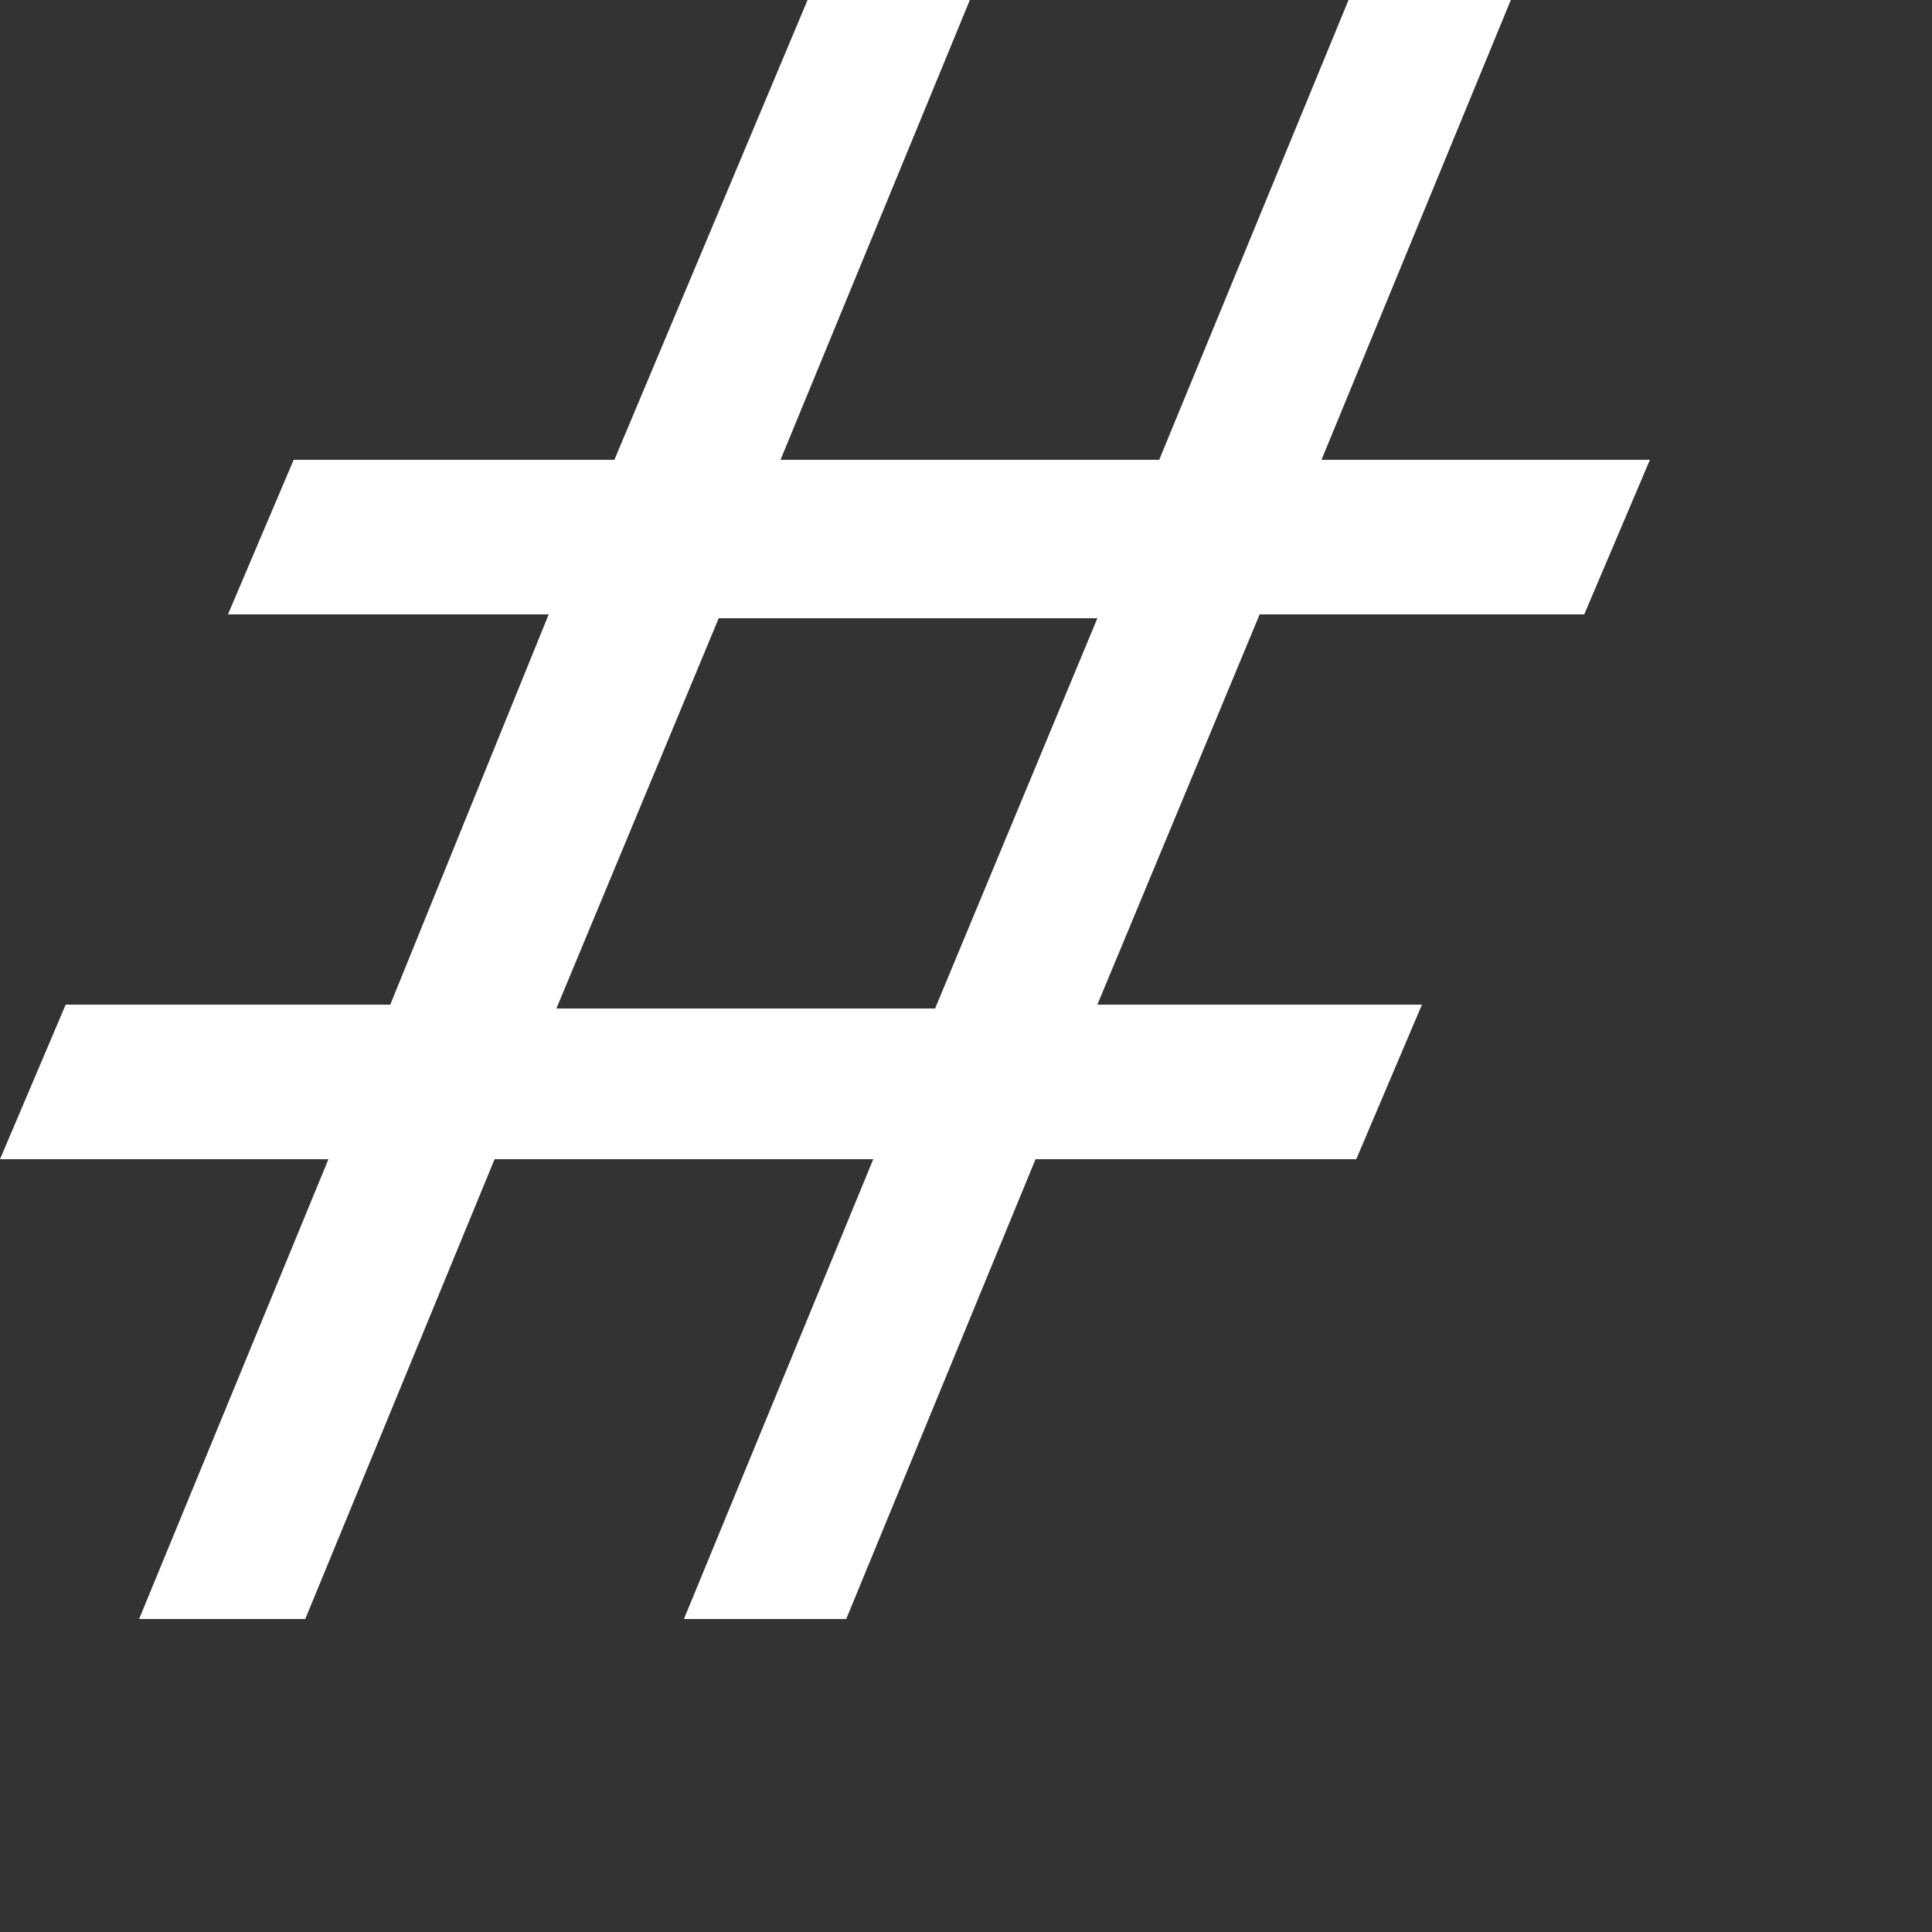 <?xml version="1.0" encoding="utf-8"?>
<svg xmlns="http://www.w3.org/2000/svg" fill="none" height="100%" overflow="visible" preserveAspectRatio="none" style="display: block;" viewBox="0 0 5 5" width="100%">
<rect x="0" y="0" width="5" height="5" fill="#333333" stroke="none"/>
<path d="M0.36 4.19L0.85 3H0L0.17 2.6H1.01L1.42 1.59H0.59L0.76 1.19H1.59L2.09 0H2.51L2.02 1.19H3L3.49 0H3.91L3.42 1.19H4.27L4.1 1.59H3.26L2.84 2.6H3.68L3.51 3H2.68L2.19 4.19H1.77L2.26 3H1.28L0.79 4.19H0.37H0.36ZM1.44 2.61H2.42L2.84 1.6H1.86L1.44 2.61Z" fill="white" id="Vector"/>
</svg>